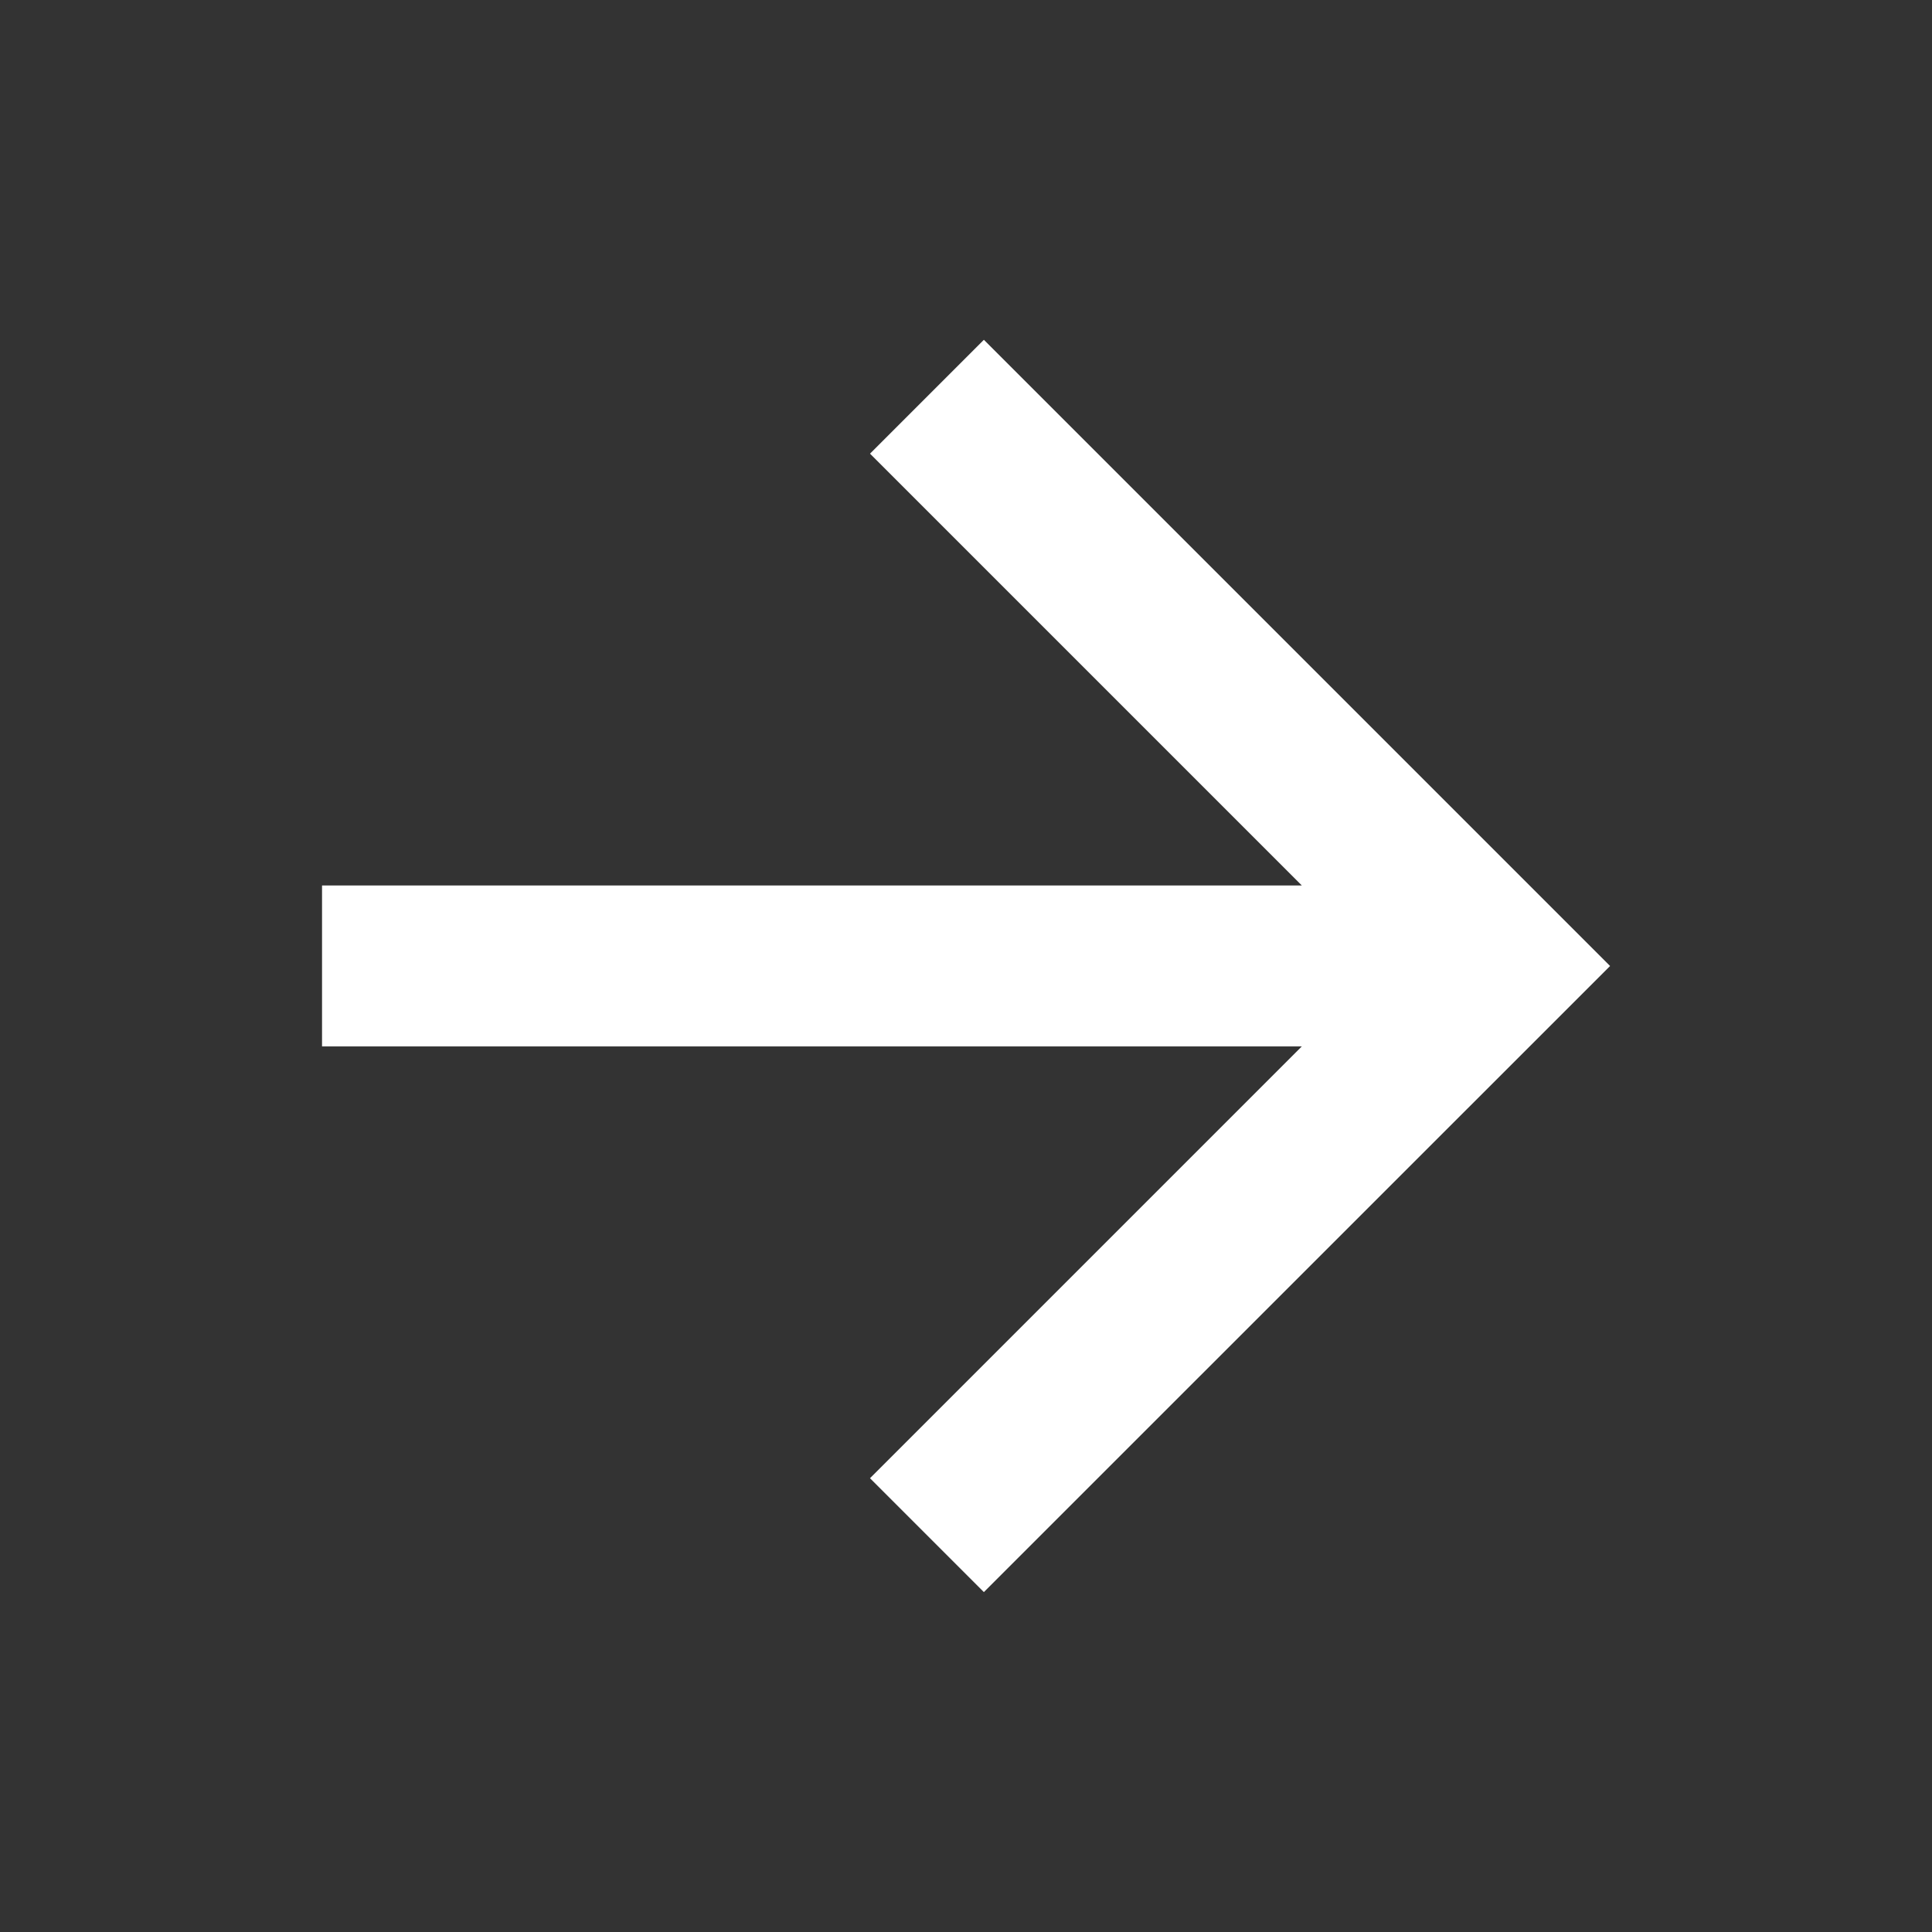 <svg width="16" height="16" viewBox="0 0 16 16" fill="none" xmlns="http://www.w3.org/2000/svg">
<rect x="0" y="0" width="16" height="16" fill="#333333" stroke="none"/>
<path d="M10.781 7.333L7.205 3.757L8.148 2.814L13.334 8L8.148 13.185L7.205 12.242L10.781 8.666H2.667V7.333H10.781Z" fill="white"/>
</svg>
